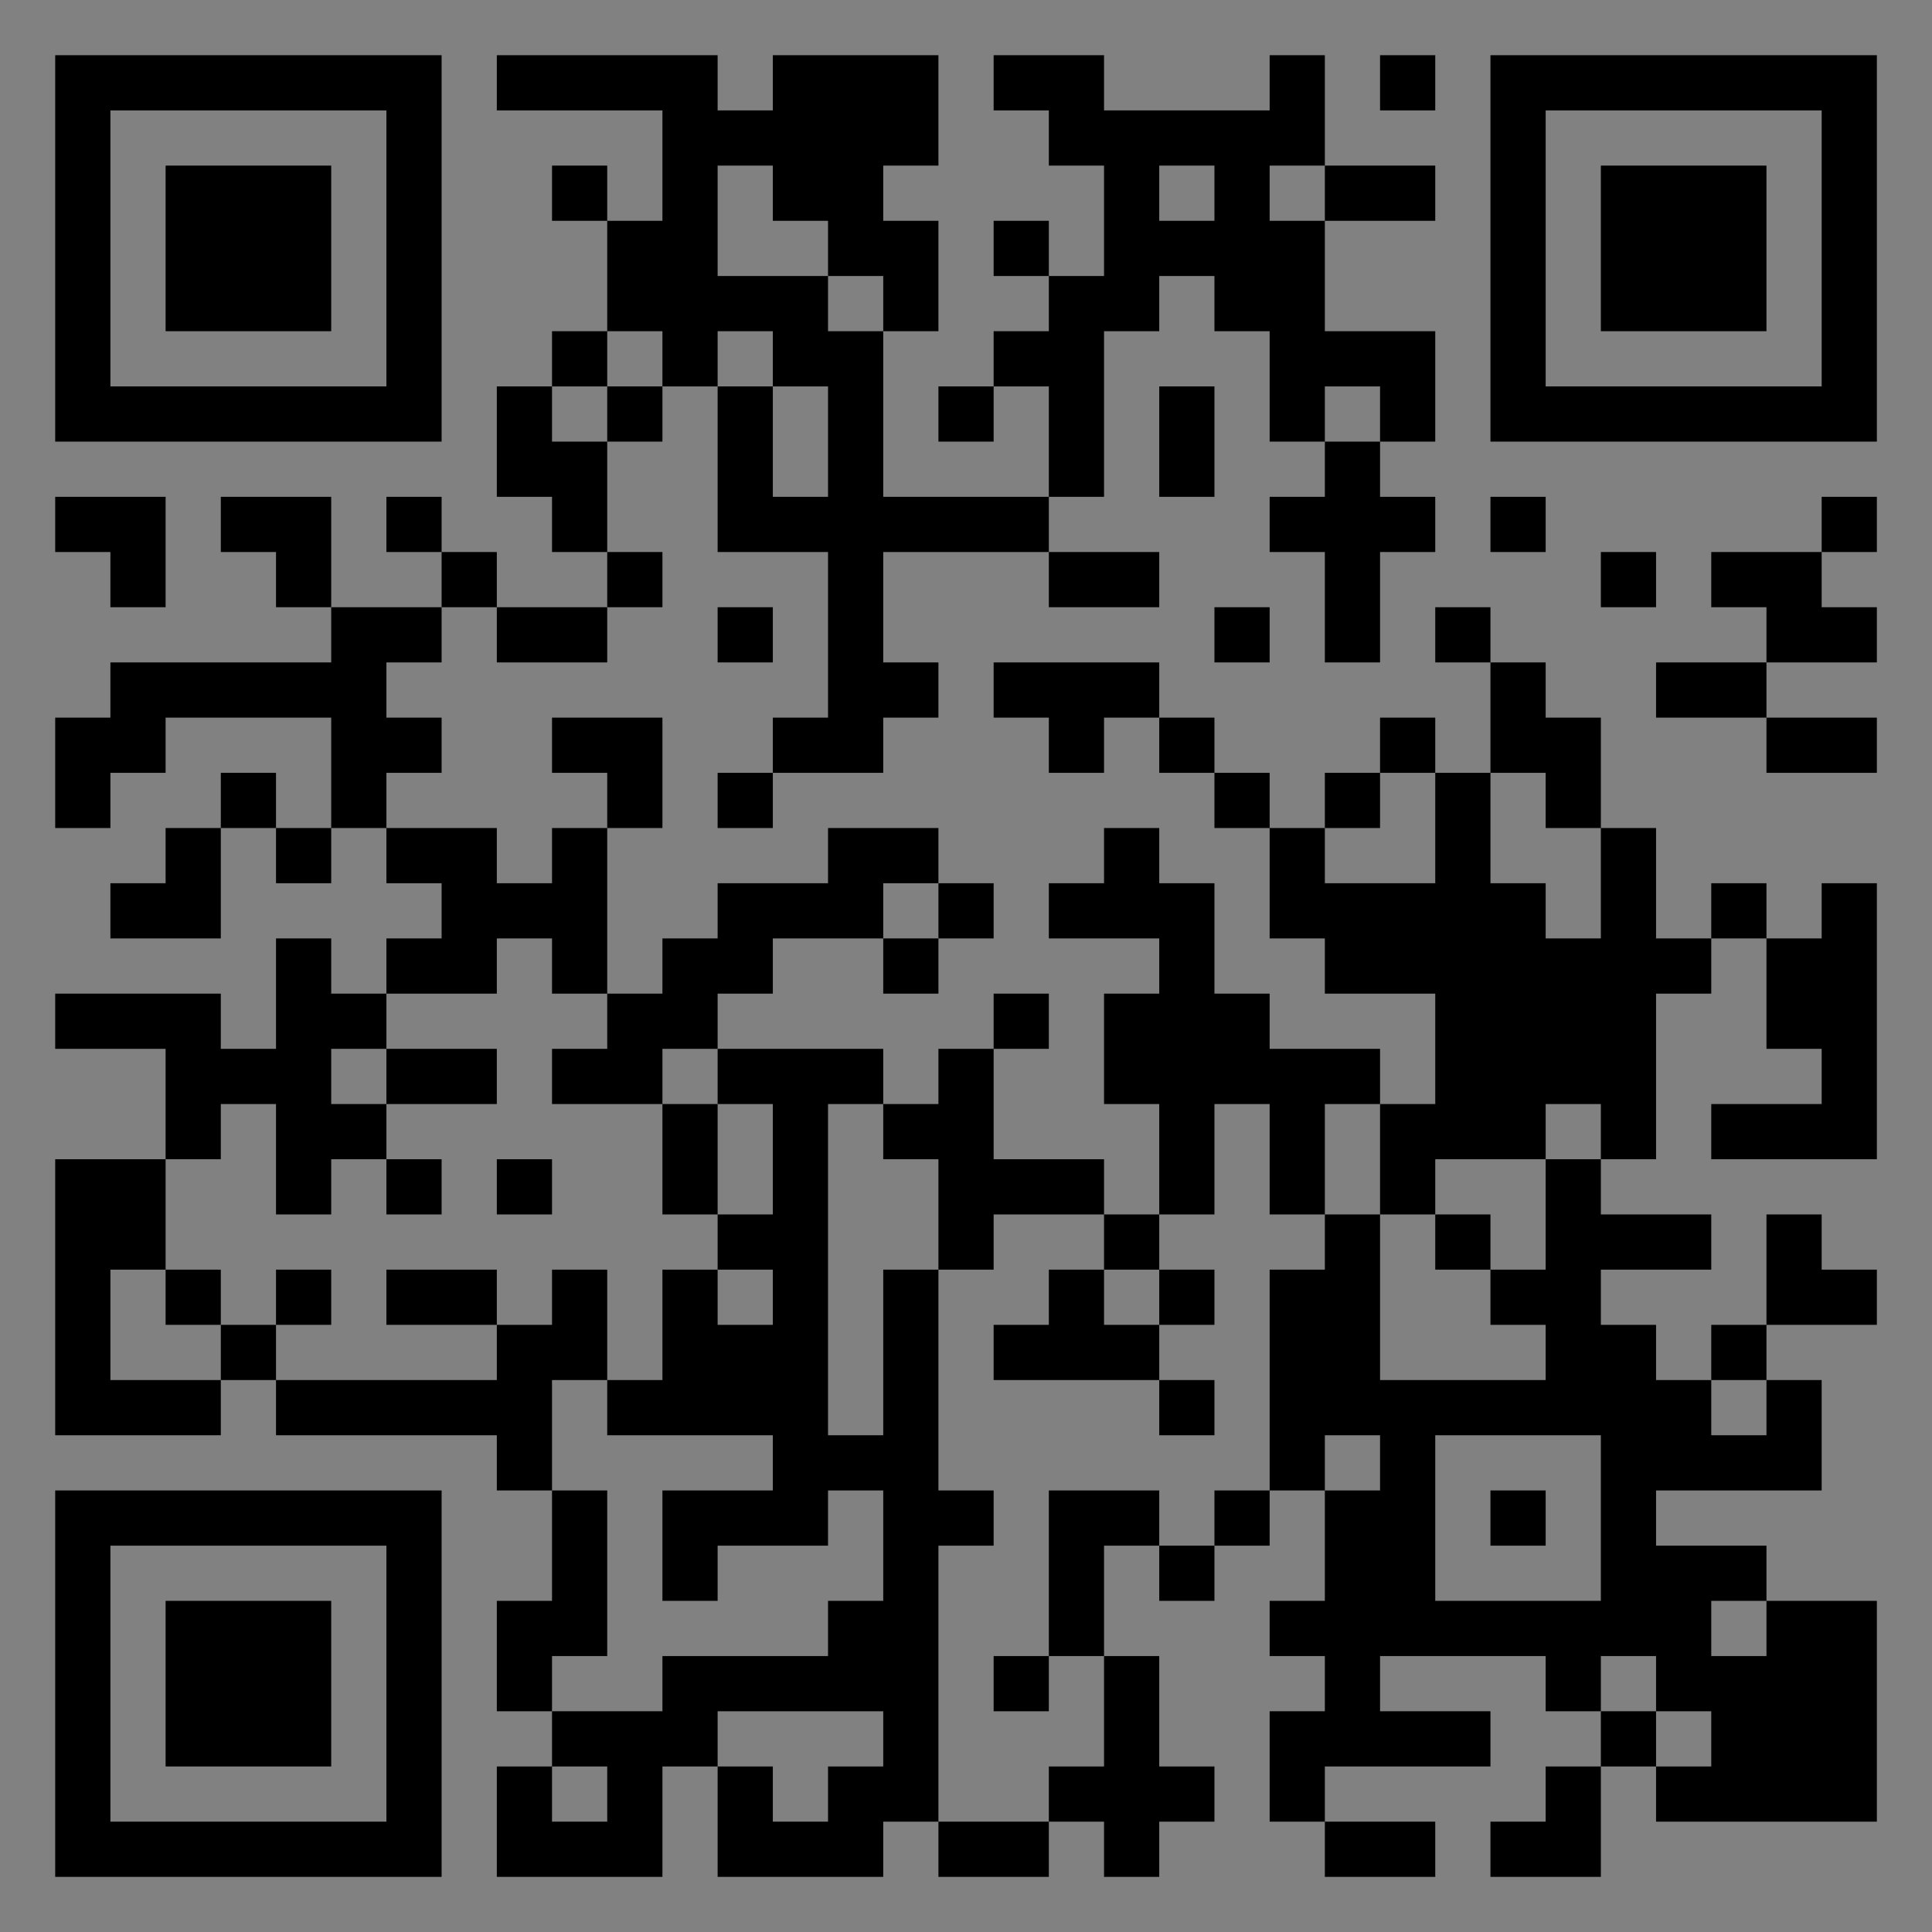 <?xml version="1.0" encoding="UTF-8"?>
<svg xmlns="http://www.w3.org/2000/svg" version="1.1" width="400" height="400" viewBox="0 0 400 400"><rect x="0" y="0" width="400" height="400" fill="#808080" stroke="none"/><rect x="0" y="0" width="400" height="400" fill="#ffffff" fill-opacity="0.01"/><g transform="scale(11.429)"><g transform="translate(1.000,1.000)"><path fill-rule="evenodd" d="M8 0L8 1L11 1L11 3L10 3L10 2L9 2L9 3L10 3L10 5L9 5L9 6L8 6L8 8L9 8L9 9L10 9L10 10L8 10L8 9L7 9L7 8L6 8L6 9L7 9L7 10L5 10L5 8L3 8L3 9L4 9L4 10L5 10L5 11L1 11L1 12L0 12L0 14L1 14L1 13L2 13L2 12L5 12L5 14L4 14L4 13L3 13L3 14L2 14L2 15L1 15L1 16L3 16L3 14L4 14L4 15L5 15L5 14L6 14L6 15L7 15L7 16L6 16L6 17L5 17L5 16L4 16L4 18L3 18L3 17L0 17L0 18L2 18L2 20L0 20L0 25L3 25L3 24L4 24L4 25L8 25L8 26L9 26L9 28L8 28L8 30L9 30L9 31L8 31L8 33L11 33L11 31L12 31L12 33L15 33L15 32L16 32L16 33L18 33L18 32L19 32L19 33L20 33L20 32L21 32L21 31L20 31L20 29L19 29L19 27L20 27L20 28L21 28L21 27L22 27L22 26L23 26L23 28L22 28L22 29L23 29L23 30L22 30L22 32L23 32L23 33L25 33L25 32L23 32L23 31L26 31L26 30L24 30L24 29L27 29L27 30L28 30L28 31L27 31L27 32L26 32L26 33L28 33L28 31L29 31L29 32L33 32L33 28L31 28L31 27L29 27L29 26L32 26L32 24L31 24L31 23L33 23L33 22L32 22L32 21L31 21L31 23L30 23L30 24L29 24L29 23L28 23L28 22L30 22L30 21L28 21L28 20L29 20L29 17L30 17L30 16L31 16L31 18L32 18L32 19L30 19L30 20L33 20L33 15L32 15L32 16L31 16L31 15L30 15L30 16L29 16L29 14L28 14L28 12L27 12L27 11L26 11L26 10L25 10L25 11L26 11L26 13L25 13L25 12L24 12L24 13L23 13L23 14L22 14L22 13L21 13L21 12L20 12L20 11L17 11L17 12L18 12L18 13L19 13L19 12L20 12L20 13L21 13L21 14L22 14L22 16L23 16L23 17L25 17L25 19L24 19L24 18L22 18L22 17L21 17L21 15L20 15L20 14L19 14L19 15L18 15L18 16L20 16L20 17L19 17L19 19L20 19L20 21L19 21L19 20L17 20L17 18L18 18L18 17L17 17L17 18L16 18L16 19L15 19L15 18L12 18L12 17L13 17L13 16L15 16L15 17L16 17L16 16L17 16L17 15L16 15L16 14L14 14L14 15L12 15L12 16L11 16L11 17L10 17L10 14L11 14L11 12L9 12L9 13L10 13L10 14L9 14L9 15L8 15L8 14L6 14L6 13L7 13L7 12L6 12L6 11L7 11L7 10L8 10L8 11L10 11L10 10L11 10L11 9L10 9L10 7L11 7L11 6L12 6L12 9L14 9L14 12L13 12L13 13L12 13L12 14L13 14L13 13L15 13L15 12L16 12L16 11L15 11L15 9L18 9L18 10L20 10L20 9L18 9L18 8L19 8L19 5L20 5L20 4L21 4L21 5L22 5L22 7L23 7L23 8L22 8L22 9L23 9L23 11L24 11L24 9L25 9L25 8L24 8L24 7L25 7L25 5L23 5L23 3L25 3L25 2L23 2L23 0L22 0L22 1L19 1L19 0L17 0L17 1L18 1L18 2L19 2L19 4L18 4L18 3L17 3L17 4L18 4L18 5L17 5L17 6L16 6L16 7L17 7L17 6L18 6L18 8L15 8L15 5L16 5L16 3L15 3L15 2L16 2L16 0L13 0L13 1L12 1L12 0ZM24 0L24 1L25 1L25 0ZM12 2L12 4L14 4L14 5L15 5L15 4L14 4L14 3L13 3L13 2ZM20 2L20 3L21 3L21 2ZM22 2L22 3L23 3L23 2ZM10 5L10 6L9 6L9 7L10 7L10 6L11 6L11 5ZM12 5L12 6L13 6L13 8L14 8L14 6L13 6L13 5ZM20 6L20 8L21 8L21 6ZM23 6L23 7L24 7L24 6ZM0 8L0 9L1 9L1 10L2 10L2 8ZM26 8L26 9L27 9L27 8ZM32 8L32 9L30 9L30 10L31 10L31 11L29 11L29 12L31 12L31 13L33 13L33 12L31 12L31 11L33 11L33 10L32 10L32 9L33 9L33 8ZM28 9L28 10L29 10L29 9ZM12 10L12 11L13 11L13 10ZM21 10L21 11L22 11L22 10ZM24 13L24 14L23 14L23 15L25 15L25 13ZM26 13L26 15L27 15L27 16L28 16L28 14L27 14L27 13ZM15 15L15 16L16 16L16 15ZM8 16L8 17L6 17L6 18L5 18L5 19L6 19L6 20L5 20L5 21L4 21L4 19L3 19L3 20L2 20L2 22L1 22L1 24L3 24L3 23L4 23L4 24L8 24L8 23L9 23L9 22L10 22L10 24L9 24L9 26L10 26L10 29L9 29L9 30L11 30L11 29L14 29L14 28L15 28L15 26L14 26L14 27L12 27L12 28L11 28L11 26L13 26L13 25L10 25L10 24L11 24L11 22L12 22L12 23L13 23L13 22L12 22L12 21L13 21L13 19L12 19L12 18L11 18L11 19L9 19L9 18L10 18L10 17L9 17L9 16ZM6 18L6 19L8 19L8 18ZM11 19L11 21L12 21L12 19ZM14 19L14 25L15 25L15 22L16 22L16 26L17 26L17 27L16 27L16 32L18 32L18 31L19 31L19 29L18 29L18 26L20 26L20 27L21 27L21 26L22 26L22 22L23 22L23 21L24 21L24 24L27 24L27 23L26 23L26 22L27 22L27 20L28 20L28 19L27 19L27 20L25 20L25 21L24 21L24 19L23 19L23 21L22 21L22 19L21 19L21 21L20 21L20 22L19 22L19 21L17 21L17 22L16 22L16 20L15 20L15 19ZM6 20L6 21L7 21L7 20ZM8 20L8 21L9 21L9 20ZM25 21L25 22L26 22L26 21ZM2 22L2 23L3 23L3 22ZM4 22L4 23L5 23L5 22ZM6 22L6 23L8 23L8 22ZM18 22L18 23L17 23L17 24L20 24L20 25L21 25L21 24L20 24L20 23L21 23L21 22L20 22L20 23L19 23L19 22ZM30 24L30 25L31 25L31 24ZM23 25L23 26L24 26L24 25ZM25 25L25 28L28 28L28 25ZM26 26L26 27L27 27L27 26ZM30 28L30 29L31 29L31 28ZM17 29L17 30L18 30L18 29ZM28 29L28 30L29 30L29 31L30 31L30 30L29 30L29 29ZM12 30L12 31L13 31L13 32L14 32L14 31L15 31L15 30ZM9 31L9 32L10 32L10 31ZM0 0L0 7L7 7L7 0ZM1 1L1 6L6 6L6 1ZM2 2L2 5L5 5L5 2ZM33 0L26 0L26 7L33 7ZM32 1L27 1L27 6L32 6ZM31 2L28 2L28 5L31 5ZM0 33L7 33L7 26L0 26ZM1 32L6 32L6 27L1 27ZM2 31L5 31L5 28L2 28Z" fill="#000000"/></g></g></svg>
